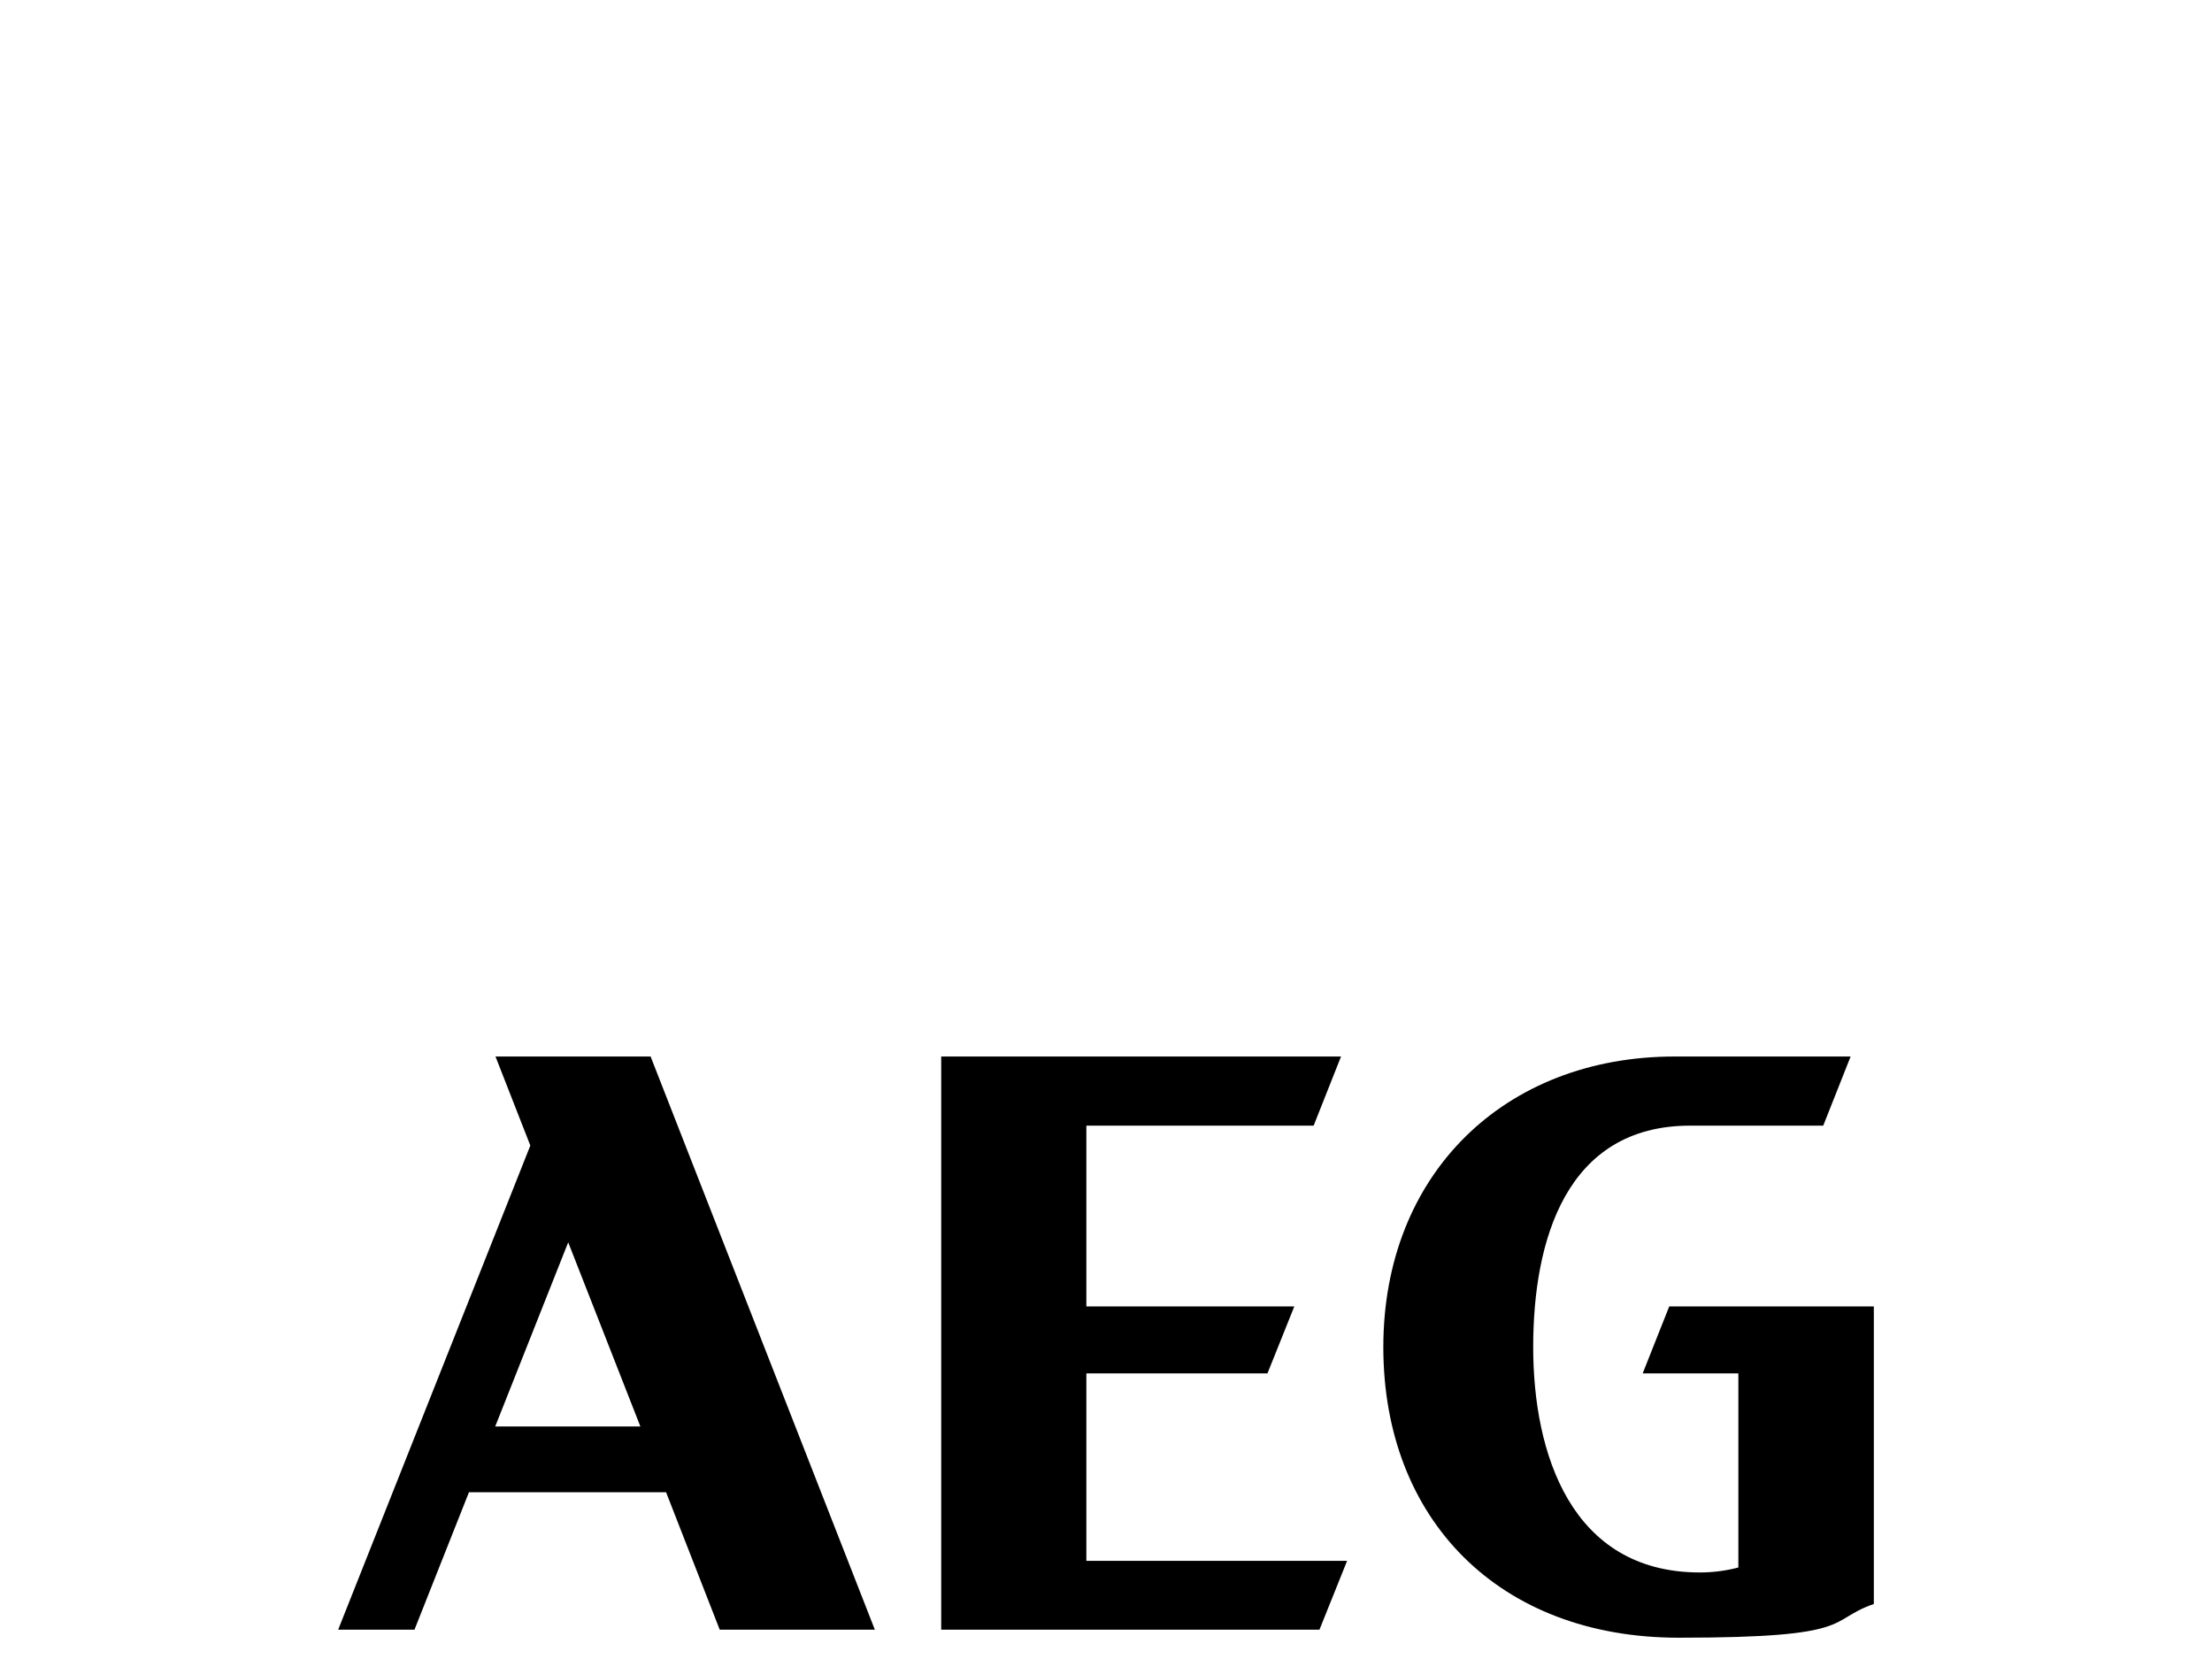 <svg xmlns="http://www.w3.org/2000/svg" xmlns:xlink="http://www.w3.org/1999/xlink" id="Ebene_1" viewBox="0 0 800 600"><defs><style> .st0 { fill: none; } .st1 { clip-path: url(#clippath); } </style><clipPath id="clippath"><rect class="st0" x="102" y="374.4" width="596" height="225.6"></rect></clipPath></defs><path id="path494" d="M179.2,382.1l12.6,32.2-69.5,175.1h27.6l19.7-49.7h71.3l19.4,49.7h56.1l-81.1-207.3h-56.1ZM179.1,515.9l26.4-66.6,26.1,66.6h-52.5Z"></path><polygon id="polygon496" points="487.2 564.5 392.9 564.5 392.9 496.7 458.4 496.7 468.1 472.5 392.9 472.5 392.9 407.1 475.1 407.1 485 382.1 340.4 382.1 340.4 589.4 477.2 589.4 487.2 564.5"></polygon><g class="st1"><path id="path504" d="M594.1,496.7h34.6v70.2c-4.1,1.1-8.9,1.8-13.9,1.8-46.7,0-60.3-43.2-60.3-81.5s11.7-80.1,56.8-80.1h48.1l9.9-25h-63.6c-61.8,0-105.4,42.7-105.4,105.1s41.9,105.1,106.8,105.1,53.3-6.2,70.6-12.2v-107.6h-74l-9.6,24.2Z"></path></g></svg>